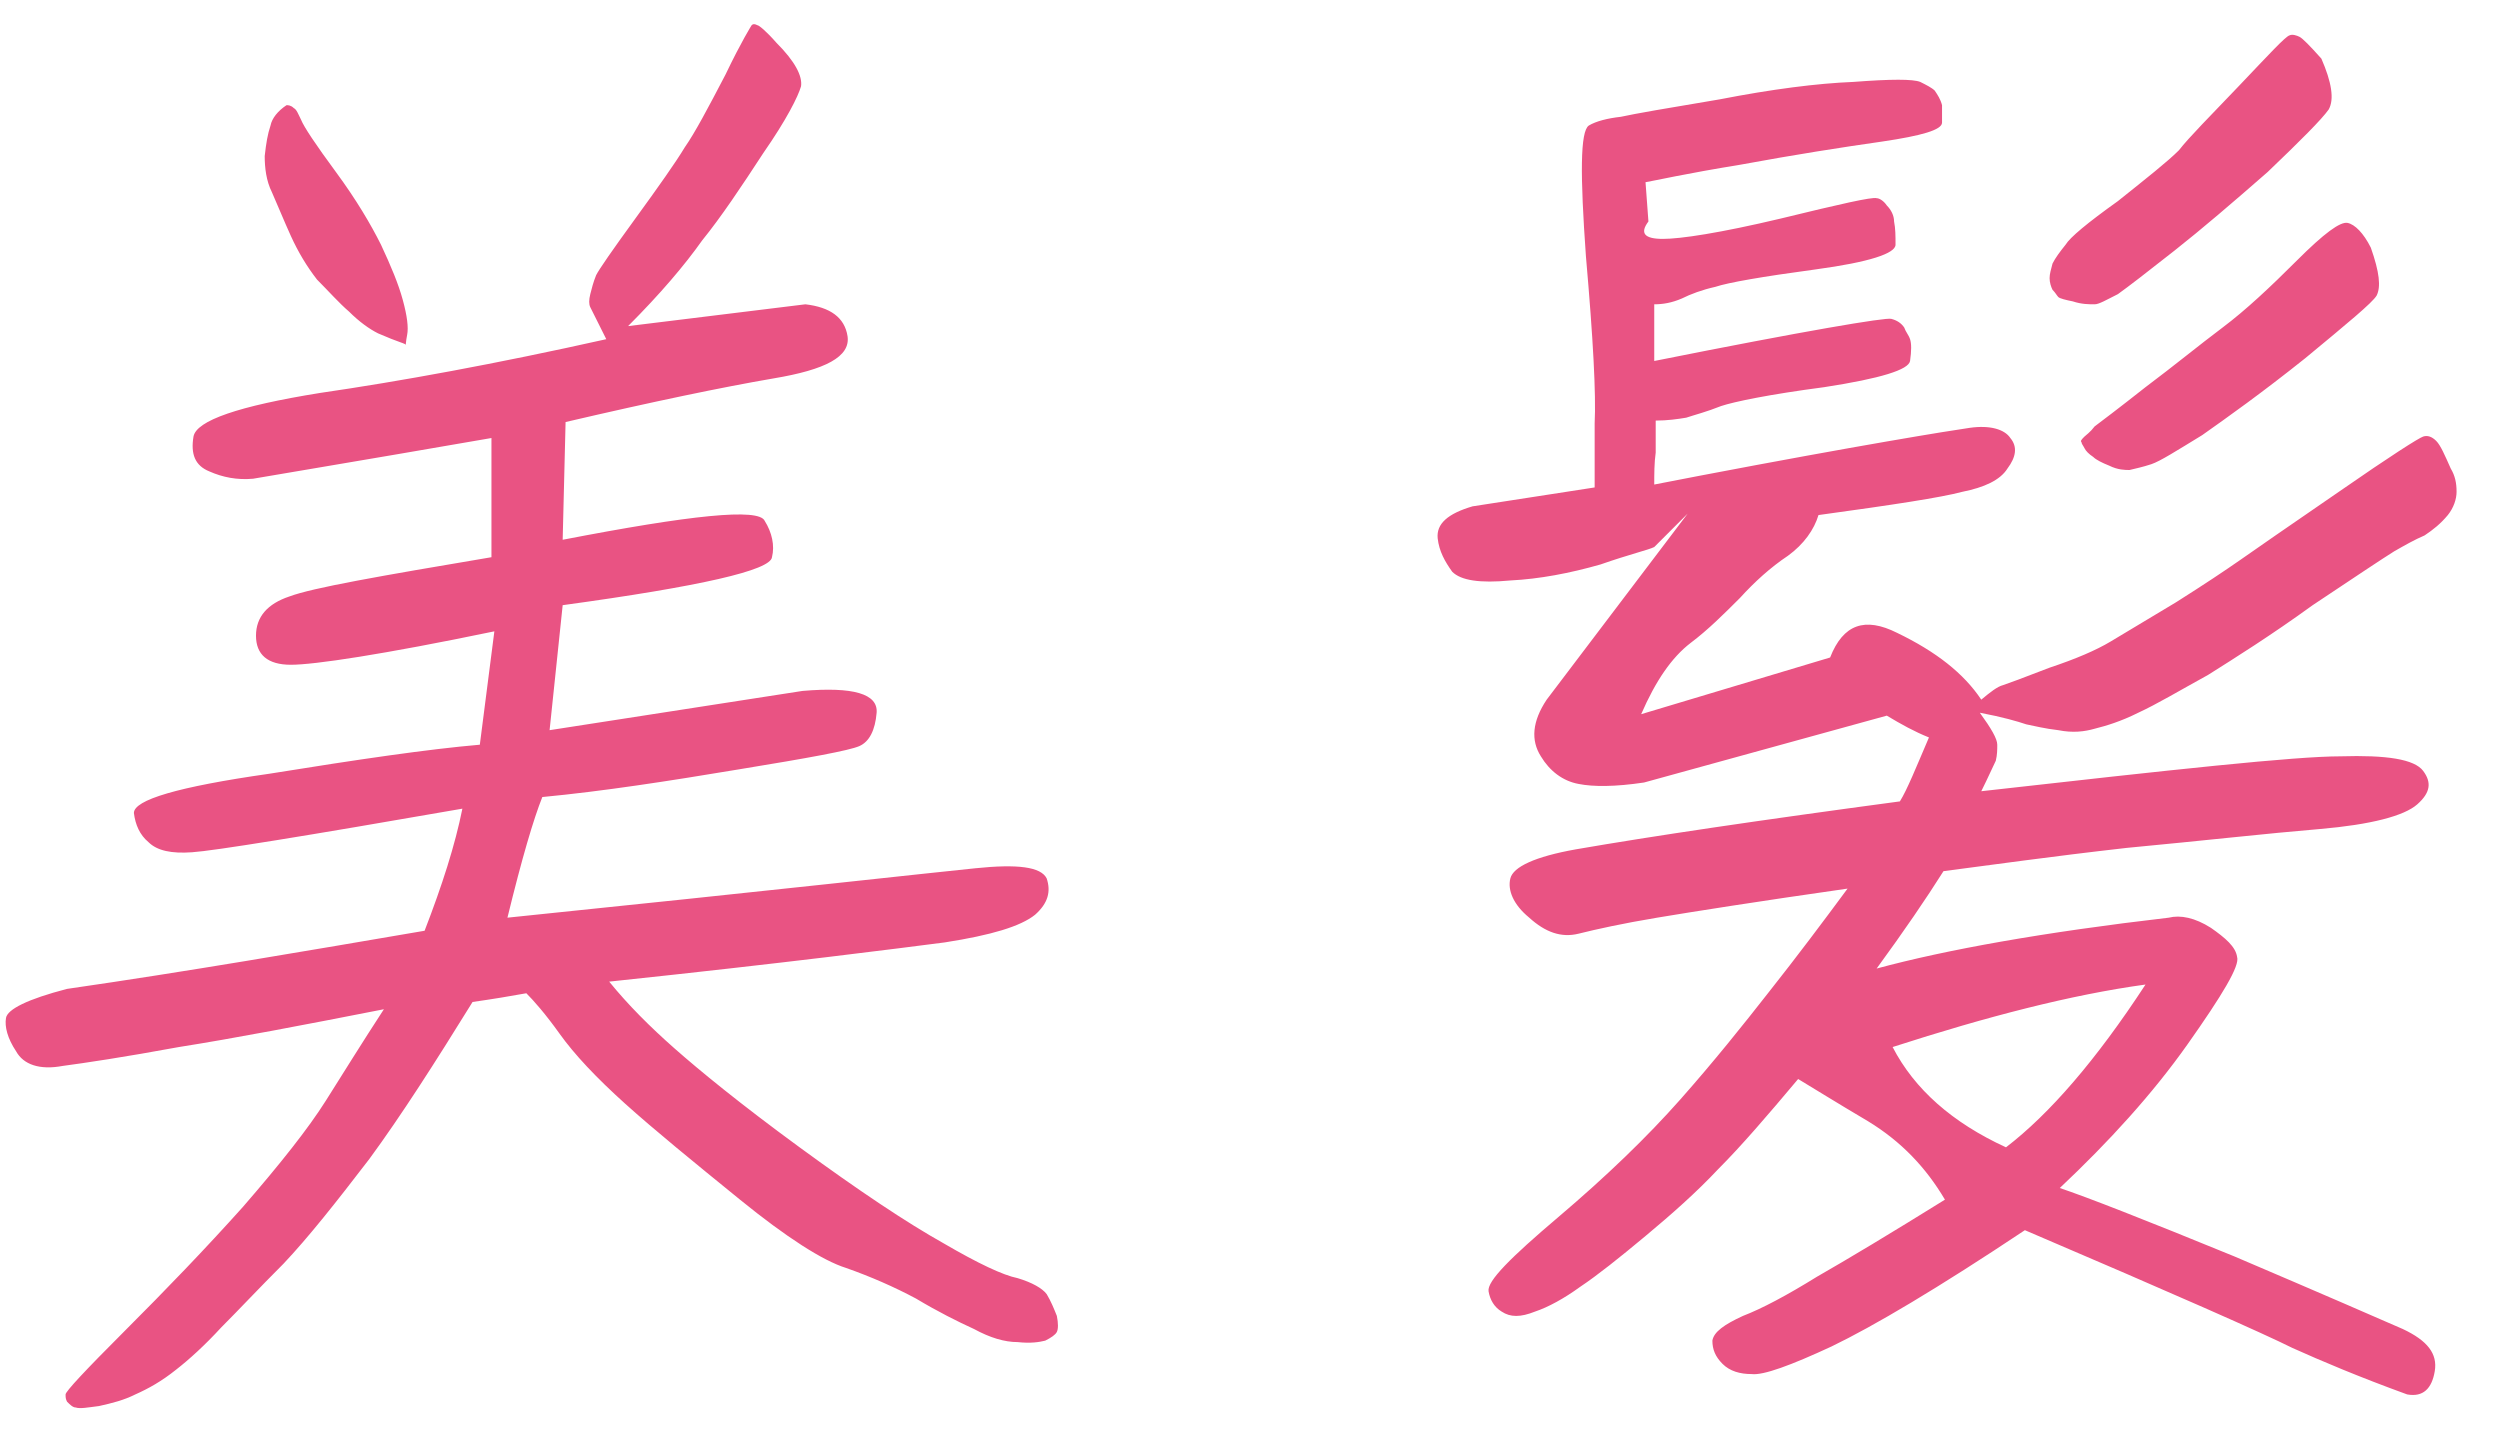 <svg width="43" height="25" viewBox="0 0 43 25" fill="none" xmlns="http://www.w3.org/2000/svg">
<path d="M13.853 5.234C14.278 5.284 14.528 5.459 14.578 5.784C14.628 6.134 14.203 6.359 13.303 6.509C12.428 6.659 11.228 6.909 9.728 7.259L9.678 9.284C11.878 8.859 13.053 8.734 13.153 8.959C13.278 9.159 13.328 9.384 13.278 9.584C13.253 9.809 12.053 10.084 9.678 10.409L9.453 12.559L13.803 11.884C14.678 11.809 15.103 11.934 15.078 12.259C15.053 12.559 14.953 12.759 14.778 12.834C14.603 12.909 13.928 13.034 12.703 13.234C11.503 13.434 10.378 13.609 9.328 13.709C9.178 14.084 8.978 14.759 8.728 15.784C13.353 15.309 16.028 15.009 16.778 14.934C17.503 14.859 17.903 14.909 18.003 15.109C18.078 15.334 18.028 15.534 17.803 15.734C17.553 15.934 17.053 16.084 16.253 16.209C15.478 16.309 13.553 16.559 10.478 16.884C10.803 17.284 11.178 17.659 11.603 18.034C12.028 18.409 12.728 18.984 13.753 19.734C14.778 20.484 15.603 21.034 16.228 21.384C16.828 21.734 17.253 21.934 17.503 21.984C17.753 22.059 17.928 22.159 18.003 22.259C18.078 22.384 18.128 22.509 18.178 22.634C18.203 22.759 18.203 22.859 18.178 22.909C18.153 22.959 18.078 23.009 17.978 23.059C17.878 23.084 17.728 23.109 17.503 23.084C17.278 23.084 17.028 23.009 16.753 22.859C16.478 22.734 16.128 22.559 15.753 22.334C15.378 22.134 14.978 21.959 14.553 21.809C14.153 21.684 13.528 21.284 12.728 20.634C11.928 19.984 11.253 19.434 10.753 18.984C10.253 18.534 9.878 18.134 9.628 17.784C9.378 17.434 9.178 17.209 9.053 17.084C8.778 17.134 8.478 17.184 8.128 17.234C7.478 18.284 6.903 19.184 6.353 19.934C5.778 20.684 5.303 21.284 4.878 21.734C4.453 22.159 4.103 22.534 3.803 22.834C3.528 23.134 3.253 23.384 3.028 23.559C2.778 23.759 2.553 23.884 2.328 23.984C2.128 24.084 1.928 24.134 1.703 24.184C1.503 24.209 1.378 24.234 1.303 24.209C1.253 24.209 1.203 24.159 1.153 24.109C1.128 24.059 1.128 24.034 1.128 23.984C1.128 23.934 1.453 23.584 2.153 22.884C2.853 22.184 3.528 21.484 4.178 20.759C4.828 20.009 5.303 19.409 5.603 18.934C5.903 18.459 6.228 17.934 6.603 17.359C5.203 17.634 4.028 17.859 3.078 18.009C2.128 18.184 1.453 18.284 1.078 18.334C0.678 18.409 0.403 18.309 0.278 18.084C0.128 17.859 0.078 17.659 0.103 17.509C0.128 17.359 0.478 17.184 1.153 17.009C3.228 16.709 5.253 16.359 7.303 16.009C7.603 15.234 7.828 14.534 7.953 13.909C5.228 14.384 3.678 14.634 3.303 14.659C2.953 14.684 2.703 14.634 2.553 14.484C2.403 14.359 2.328 14.184 2.303 13.984C2.303 13.759 3.053 13.534 4.628 13.309C6.178 13.059 7.378 12.884 8.253 12.809L8.503 10.859C6.578 11.259 5.403 11.434 5.003 11.434C4.603 11.434 4.403 11.259 4.403 10.934C4.403 10.609 4.603 10.384 4.978 10.259C5.378 10.109 6.528 9.909 8.453 9.584V7.534C6.003 7.959 4.628 8.184 4.353 8.234C4.078 8.259 3.828 8.209 3.603 8.109C3.353 8.009 3.278 7.809 3.328 7.509C3.378 7.234 4.103 6.984 5.503 6.759C6.878 6.559 8.528 6.259 10.428 5.834C10.278 5.534 10.178 5.334 10.153 5.284C10.128 5.234 10.128 5.159 10.153 5.059C10.178 4.959 10.203 4.859 10.253 4.734C10.303 4.634 10.528 4.309 10.928 3.759C11.328 3.209 11.628 2.784 11.778 2.534C11.953 2.284 12.178 1.859 12.478 1.284C12.753 0.709 12.928 0.434 12.928 0.434C12.953 0.409 12.978 0.409 13.028 0.434C13.053 0.434 13.178 0.534 13.353 0.734C13.678 1.059 13.803 1.309 13.778 1.484C13.728 1.659 13.528 2.059 13.128 2.634C12.753 3.209 12.403 3.734 12.078 4.134C11.778 4.559 11.353 5.059 10.803 5.609L13.853 5.234ZM4.928 1.809C4.953 1.809 5.003 1.809 5.053 1.859C5.103 1.884 5.128 1.959 5.178 2.059C5.228 2.184 5.428 2.484 5.778 2.959C6.128 3.434 6.378 3.859 6.553 4.209C6.728 4.584 6.853 4.884 6.928 5.159C7.003 5.434 7.028 5.634 7.003 5.759C6.978 5.884 6.978 5.959 6.978 5.934C7.003 5.934 6.953 5.909 6.878 5.884C6.803 5.859 6.678 5.809 6.503 5.734C6.353 5.659 6.178 5.534 6.003 5.359C5.828 5.209 5.653 5.009 5.453 4.809C5.278 4.584 5.128 4.334 5.003 4.059C4.878 3.784 4.778 3.534 4.678 3.309C4.578 3.109 4.553 2.884 4.553 2.684C4.578 2.459 4.603 2.309 4.653 2.159C4.678 2.034 4.778 1.909 4.928 1.809ZM29.228 8.184C31.978 7.659 33.528 7.409 33.878 7.359C34.228 7.309 34.478 7.384 34.578 7.534C34.703 7.684 34.678 7.859 34.528 8.059C34.403 8.259 34.128 8.384 33.753 8.459C33.378 8.559 32.553 8.684 31.278 8.859C31.203 9.109 31.028 9.359 30.753 9.559C30.453 9.759 30.178 10.009 29.928 10.284C29.653 10.559 29.378 10.834 29.078 11.059C28.753 11.309 28.478 11.709 28.228 12.284L31.478 11.309C31.703 10.734 32.078 10.609 32.628 10.884C33.303 11.209 33.778 11.584 34.078 12.034C34.228 11.909 34.353 11.809 34.453 11.784C34.528 11.759 34.803 11.659 35.253 11.484C35.703 11.334 36.053 11.184 36.303 11.034C36.553 10.884 36.928 10.659 37.428 10.359C37.903 10.059 38.278 9.809 38.528 9.634C38.778 9.459 39.353 9.059 40.228 8.459C41.128 7.834 41.603 7.534 41.678 7.509C41.753 7.484 41.828 7.509 41.903 7.584C41.978 7.659 42.053 7.834 42.153 8.059C42.228 8.184 42.253 8.309 42.253 8.459C42.253 8.584 42.203 8.734 42.103 8.859C41.978 9.009 41.853 9.109 41.703 9.209C41.528 9.284 41.353 9.384 41.178 9.484C40.978 9.609 40.528 9.909 39.778 10.409C39.053 10.934 38.453 11.309 37.978 11.609C37.478 11.884 37.103 12.109 36.778 12.259C36.478 12.409 36.228 12.484 36.028 12.534C35.853 12.584 35.653 12.609 35.403 12.559C35.178 12.534 34.978 12.484 34.853 12.459C34.703 12.409 34.453 12.334 34.053 12.259C34.253 12.534 34.353 12.709 34.353 12.809C34.353 12.884 34.353 12.984 34.328 13.084C34.278 13.184 34.203 13.359 34.078 13.609C37.403 13.234 39.478 13.009 40.253 13.009C41.053 12.984 41.528 13.059 41.678 13.259C41.828 13.459 41.803 13.634 41.578 13.834C41.353 14.034 40.778 14.184 39.903 14.259C39.003 14.334 37.903 14.459 36.578 14.584C35.253 14.734 34.203 14.884 33.428 14.984C33.128 15.459 32.753 16.009 32.278 16.659C33.478 16.334 35.153 16.034 37.303 15.784C37.503 15.734 37.753 15.784 38.028 15.959C38.278 16.134 38.453 16.284 38.478 16.459C38.528 16.609 38.228 17.109 37.628 17.959C37.028 18.809 36.278 19.634 35.428 20.434C35.878 20.584 36.903 20.984 38.428 21.609C39.953 22.259 40.928 22.684 41.328 22.859C41.753 23.059 41.928 23.284 41.878 23.584C41.828 23.884 41.678 24.034 41.403 23.984C40.578 23.684 39.928 23.409 39.428 23.184C38.928 22.934 37.403 22.259 34.828 21.159C33.328 22.159 32.228 22.809 31.503 23.159C30.803 23.484 30.328 23.659 30.128 23.634C29.928 23.634 29.753 23.584 29.628 23.459C29.503 23.334 29.453 23.209 29.453 23.059C29.478 22.909 29.653 22.784 29.978 22.634C30.303 22.509 30.728 22.284 31.253 21.959C31.778 21.659 32.528 21.209 33.453 20.634C33.128 20.084 32.703 19.634 32.128 19.284C31.578 18.959 31.178 18.709 30.928 18.559C30.403 19.184 29.953 19.709 29.553 20.109C29.178 20.509 28.753 20.884 28.303 21.259C27.853 21.634 27.478 21.934 27.178 22.134C26.903 22.334 26.628 22.484 26.403 22.559C26.153 22.659 25.978 22.659 25.828 22.559C25.703 22.484 25.628 22.359 25.603 22.209C25.578 22.034 25.978 21.634 26.803 20.934C27.628 20.234 28.328 19.559 28.903 18.909C29.478 18.259 29.978 17.634 30.428 17.059C30.903 16.459 31.353 15.859 31.778 15.284C30.203 15.509 29.103 15.684 28.503 15.784C27.903 15.884 27.453 15.984 27.153 16.059C26.853 16.134 26.578 16.034 26.303 15.784C26.028 15.559 25.928 15.309 25.978 15.109C26.028 14.909 26.403 14.734 27.103 14.609C28.403 14.384 30.253 14.109 32.678 13.784C32.803 13.584 32.953 13.209 33.178 12.684C32.928 12.584 32.703 12.459 32.453 12.309L28.278 13.459C27.778 13.534 27.403 13.534 27.153 13.484C26.878 13.434 26.653 13.259 26.503 13.009C26.328 12.734 26.353 12.409 26.603 12.034L29.028 8.834L28.453 9.409C28.353 9.459 28.028 9.534 27.528 9.709C27.003 9.859 26.478 9.959 25.978 9.984C25.453 10.034 25.128 9.984 24.978 9.834C24.853 9.659 24.753 9.484 24.728 9.259C24.703 9.009 24.903 8.834 25.328 8.709L27.428 8.384C27.428 8.159 27.428 7.784 27.428 7.284C27.453 6.784 27.403 5.834 27.278 4.409C27.178 3.009 27.178 2.259 27.328 2.159C27.453 2.084 27.653 2.034 27.878 2.009C28.103 1.959 28.678 1.859 29.578 1.709C30.478 1.534 31.253 1.434 31.878 1.409C32.528 1.359 32.903 1.359 33.028 1.409C33.128 1.459 33.228 1.509 33.278 1.559C33.328 1.634 33.378 1.709 33.403 1.809C33.403 1.909 33.403 2.009 33.403 2.109C33.403 2.234 33.053 2.334 32.378 2.434C31.678 2.534 30.878 2.659 29.928 2.834C29.003 2.984 28.453 3.109 28.303 3.134L28.353 3.809C28.203 4.009 28.278 4.109 28.603 4.109C28.903 4.109 29.578 4.009 30.628 3.759C31.653 3.509 32.203 3.384 32.278 3.409C32.328 3.409 32.403 3.459 32.453 3.534C32.528 3.609 32.578 3.709 32.578 3.809C32.603 3.934 32.603 4.059 32.603 4.209C32.603 4.359 32.153 4.509 31.228 4.634C30.303 4.759 29.728 4.859 29.503 4.934C29.278 4.984 29.078 5.059 28.928 5.134C28.753 5.209 28.603 5.234 28.453 5.234V6.209C31.078 5.684 32.428 5.459 32.528 5.484C32.628 5.509 32.703 5.559 32.753 5.634C32.778 5.709 32.828 5.759 32.853 5.834C32.878 5.909 32.878 6.034 32.853 6.209C32.828 6.359 32.353 6.509 31.378 6.659C30.428 6.784 29.828 6.909 29.603 6.984C29.353 7.084 29.153 7.134 29.003 7.184C28.853 7.209 28.678 7.234 28.478 7.234C28.478 7.409 28.478 7.609 28.478 7.784C28.453 7.959 28.453 8.159 28.453 8.334L29.228 8.184ZM39.928 1.009C40.103 1.409 40.153 1.709 40.053 1.884C39.928 2.059 39.578 2.409 39.003 2.959C38.403 3.484 37.878 3.934 37.403 4.309C36.928 4.684 36.603 4.934 36.428 5.059C36.228 5.159 36.103 5.234 36.028 5.234C35.928 5.234 35.803 5.234 35.653 5.184C35.528 5.159 35.428 5.134 35.403 5.109C35.378 5.084 35.353 5.034 35.303 4.984C35.278 4.934 35.253 4.859 35.253 4.784C35.253 4.709 35.278 4.634 35.303 4.534C35.353 4.434 35.428 4.334 35.528 4.209C35.603 4.084 35.903 3.834 36.428 3.459C36.928 3.059 37.278 2.784 37.478 2.584C37.653 2.359 38.003 2.009 38.528 1.459C39.028 0.934 39.303 0.634 39.378 0.609C39.428 0.584 39.503 0.609 39.553 0.634C39.603 0.659 39.728 0.784 39.928 1.009ZM40.778 4.259C40.928 4.684 40.953 4.934 40.878 5.084C40.803 5.209 40.378 5.559 39.653 6.159C38.903 6.759 38.303 7.184 37.878 7.484C37.428 7.759 37.153 7.934 37.003 7.984C36.853 8.034 36.728 8.059 36.628 8.084C36.553 8.084 36.428 8.084 36.278 8.009C36.153 7.959 36.053 7.909 36.003 7.859C35.928 7.809 35.878 7.759 35.853 7.709C35.828 7.659 35.803 7.634 35.803 7.609C35.778 7.584 35.803 7.559 35.853 7.509C35.878 7.484 35.953 7.434 36.028 7.334C36.128 7.259 36.428 7.034 36.903 6.659C37.403 6.284 37.828 5.934 38.228 5.634C38.628 5.334 39.053 4.934 39.503 4.484C39.978 4.009 40.253 3.809 40.378 3.834C40.503 3.859 40.653 4.009 40.778 4.259ZM36.903 16.934C35.628 17.109 34.178 17.484 32.553 18.009C32.928 18.734 33.578 19.309 34.503 19.734C35.253 19.159 36.053 18.234 36.903 16.934Z" fill="#E95383"/>
</svg>
